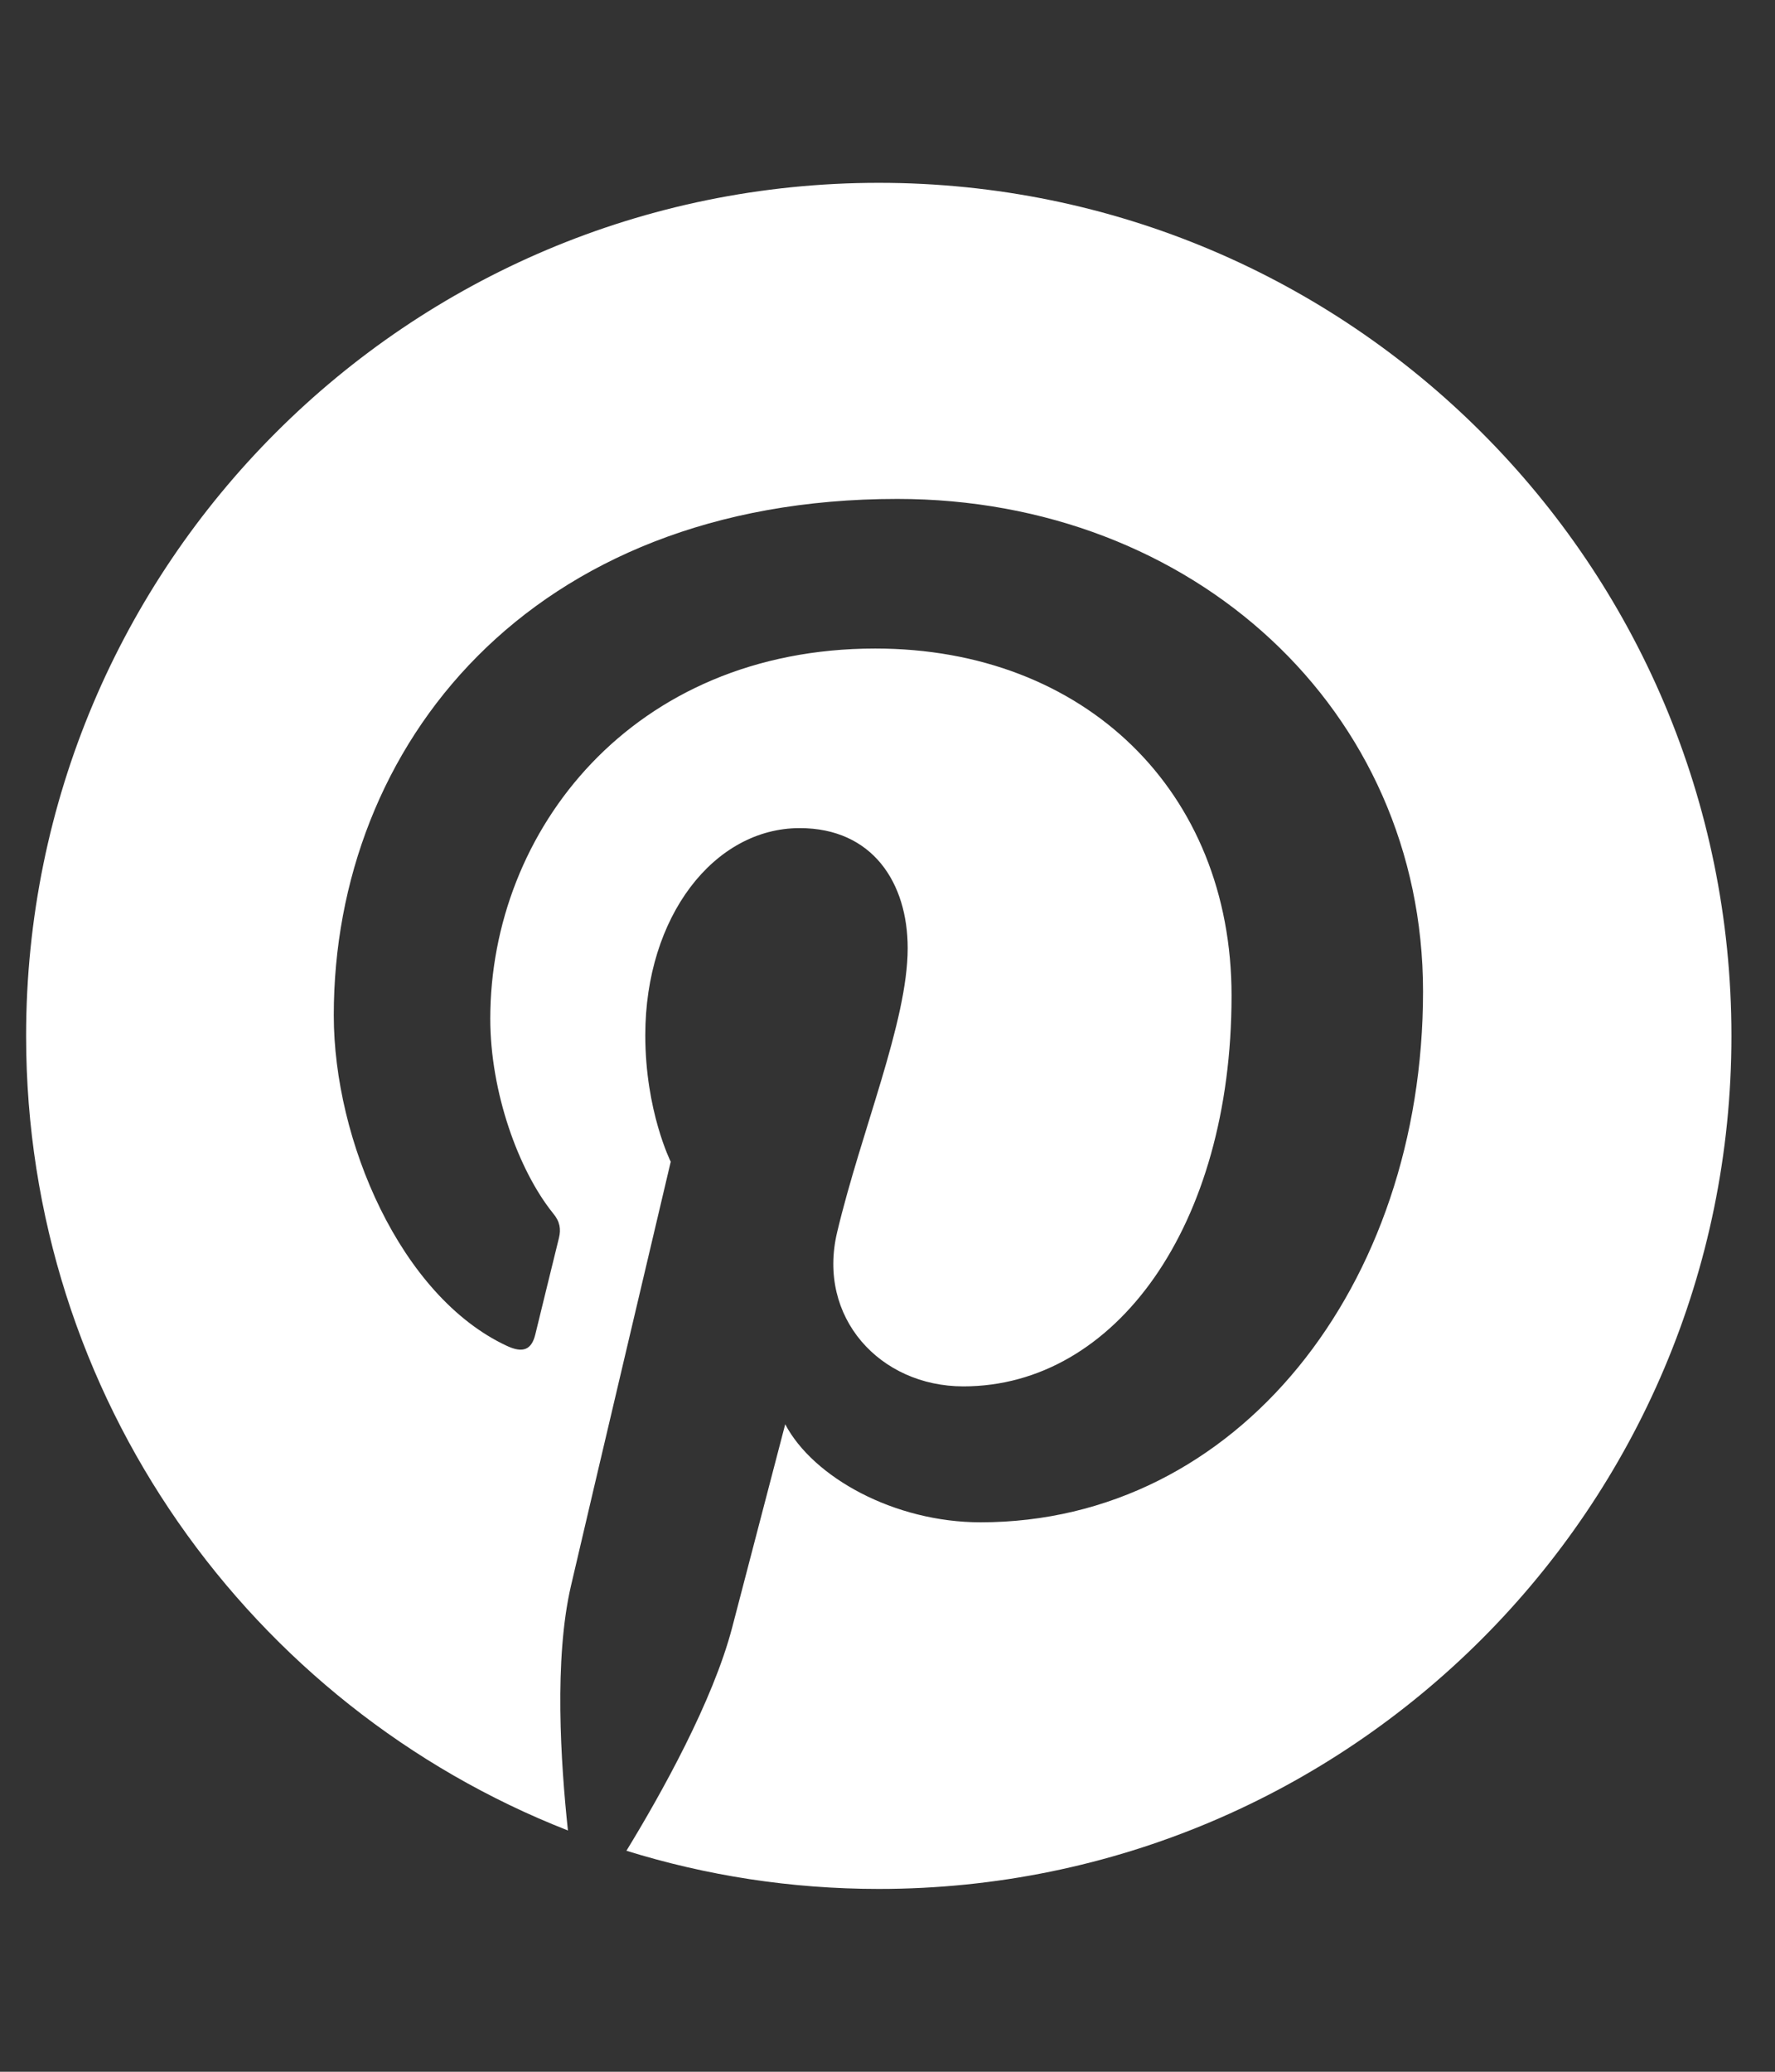 <svg width="24" height="28" viewBox="0 0 24 28" fill="none" xmlns="http://www.w3.org/2000/svg">
<rect x="0" y="0" width="24" height="28" fill="#333333" stroke="none"/>
<path d="M23.411 14C23.411 20.369 18.251 25.529 11.882 25.529C10.692 25.529 9.548 25.348 8.47 25.013C8.939 24.246 9.641 22.991 9.901 21.991C10.041 21.452 10.617 19.249 10.617 19.249C10.994 19.965 12.091 20.574 13.258 20.574C16.735 20.574 19.241 17.375 19.241 13.4C19.241 9.593 16.131 6.743 12.133 6.743C7.159 6.743 4.513 10.081 4.513 13.721C4.513 15.413 5.415 17.519 6.852 18.189C7.07 18.291 7.187 18.244 7.238 18.035C7.275 17.877 7.47 17.091 7.558 16.729C7.586 16.613 7.572 16.51 7.479 16.399C7.01 15.818 6.629 14.758 6.629 13.768C6.629 11.225 8.553 8.765 11.835 8.765C14.667 8.765 16.652 10.695 16.652 13.456C16.652 16.576 15.076 18.737 13.026 18.737C11.896 18.737 11.045 17.803 11.319 16.654C11.645 15.283 12.273 13.805 12.273 12.815C12.273 11.931 11.798 11.192 10.813 11.192C9.655 11.192 8.725 12.387 8.725 13.991C8.725 15.014 9.069 15.701 9.069 15.701C9.069 15.701 7.93 20.527 7.721 21.429C7.489 22.424 7.582 23.828 7.679 24.739C3.393 23.061 0.353 18.886 0.353 14C0.353 7.631 5.513 2.471 11.882 2.471C18.251 2.471 23.411 7.631 23.411 14Z" fill="white"/>
</svg>
